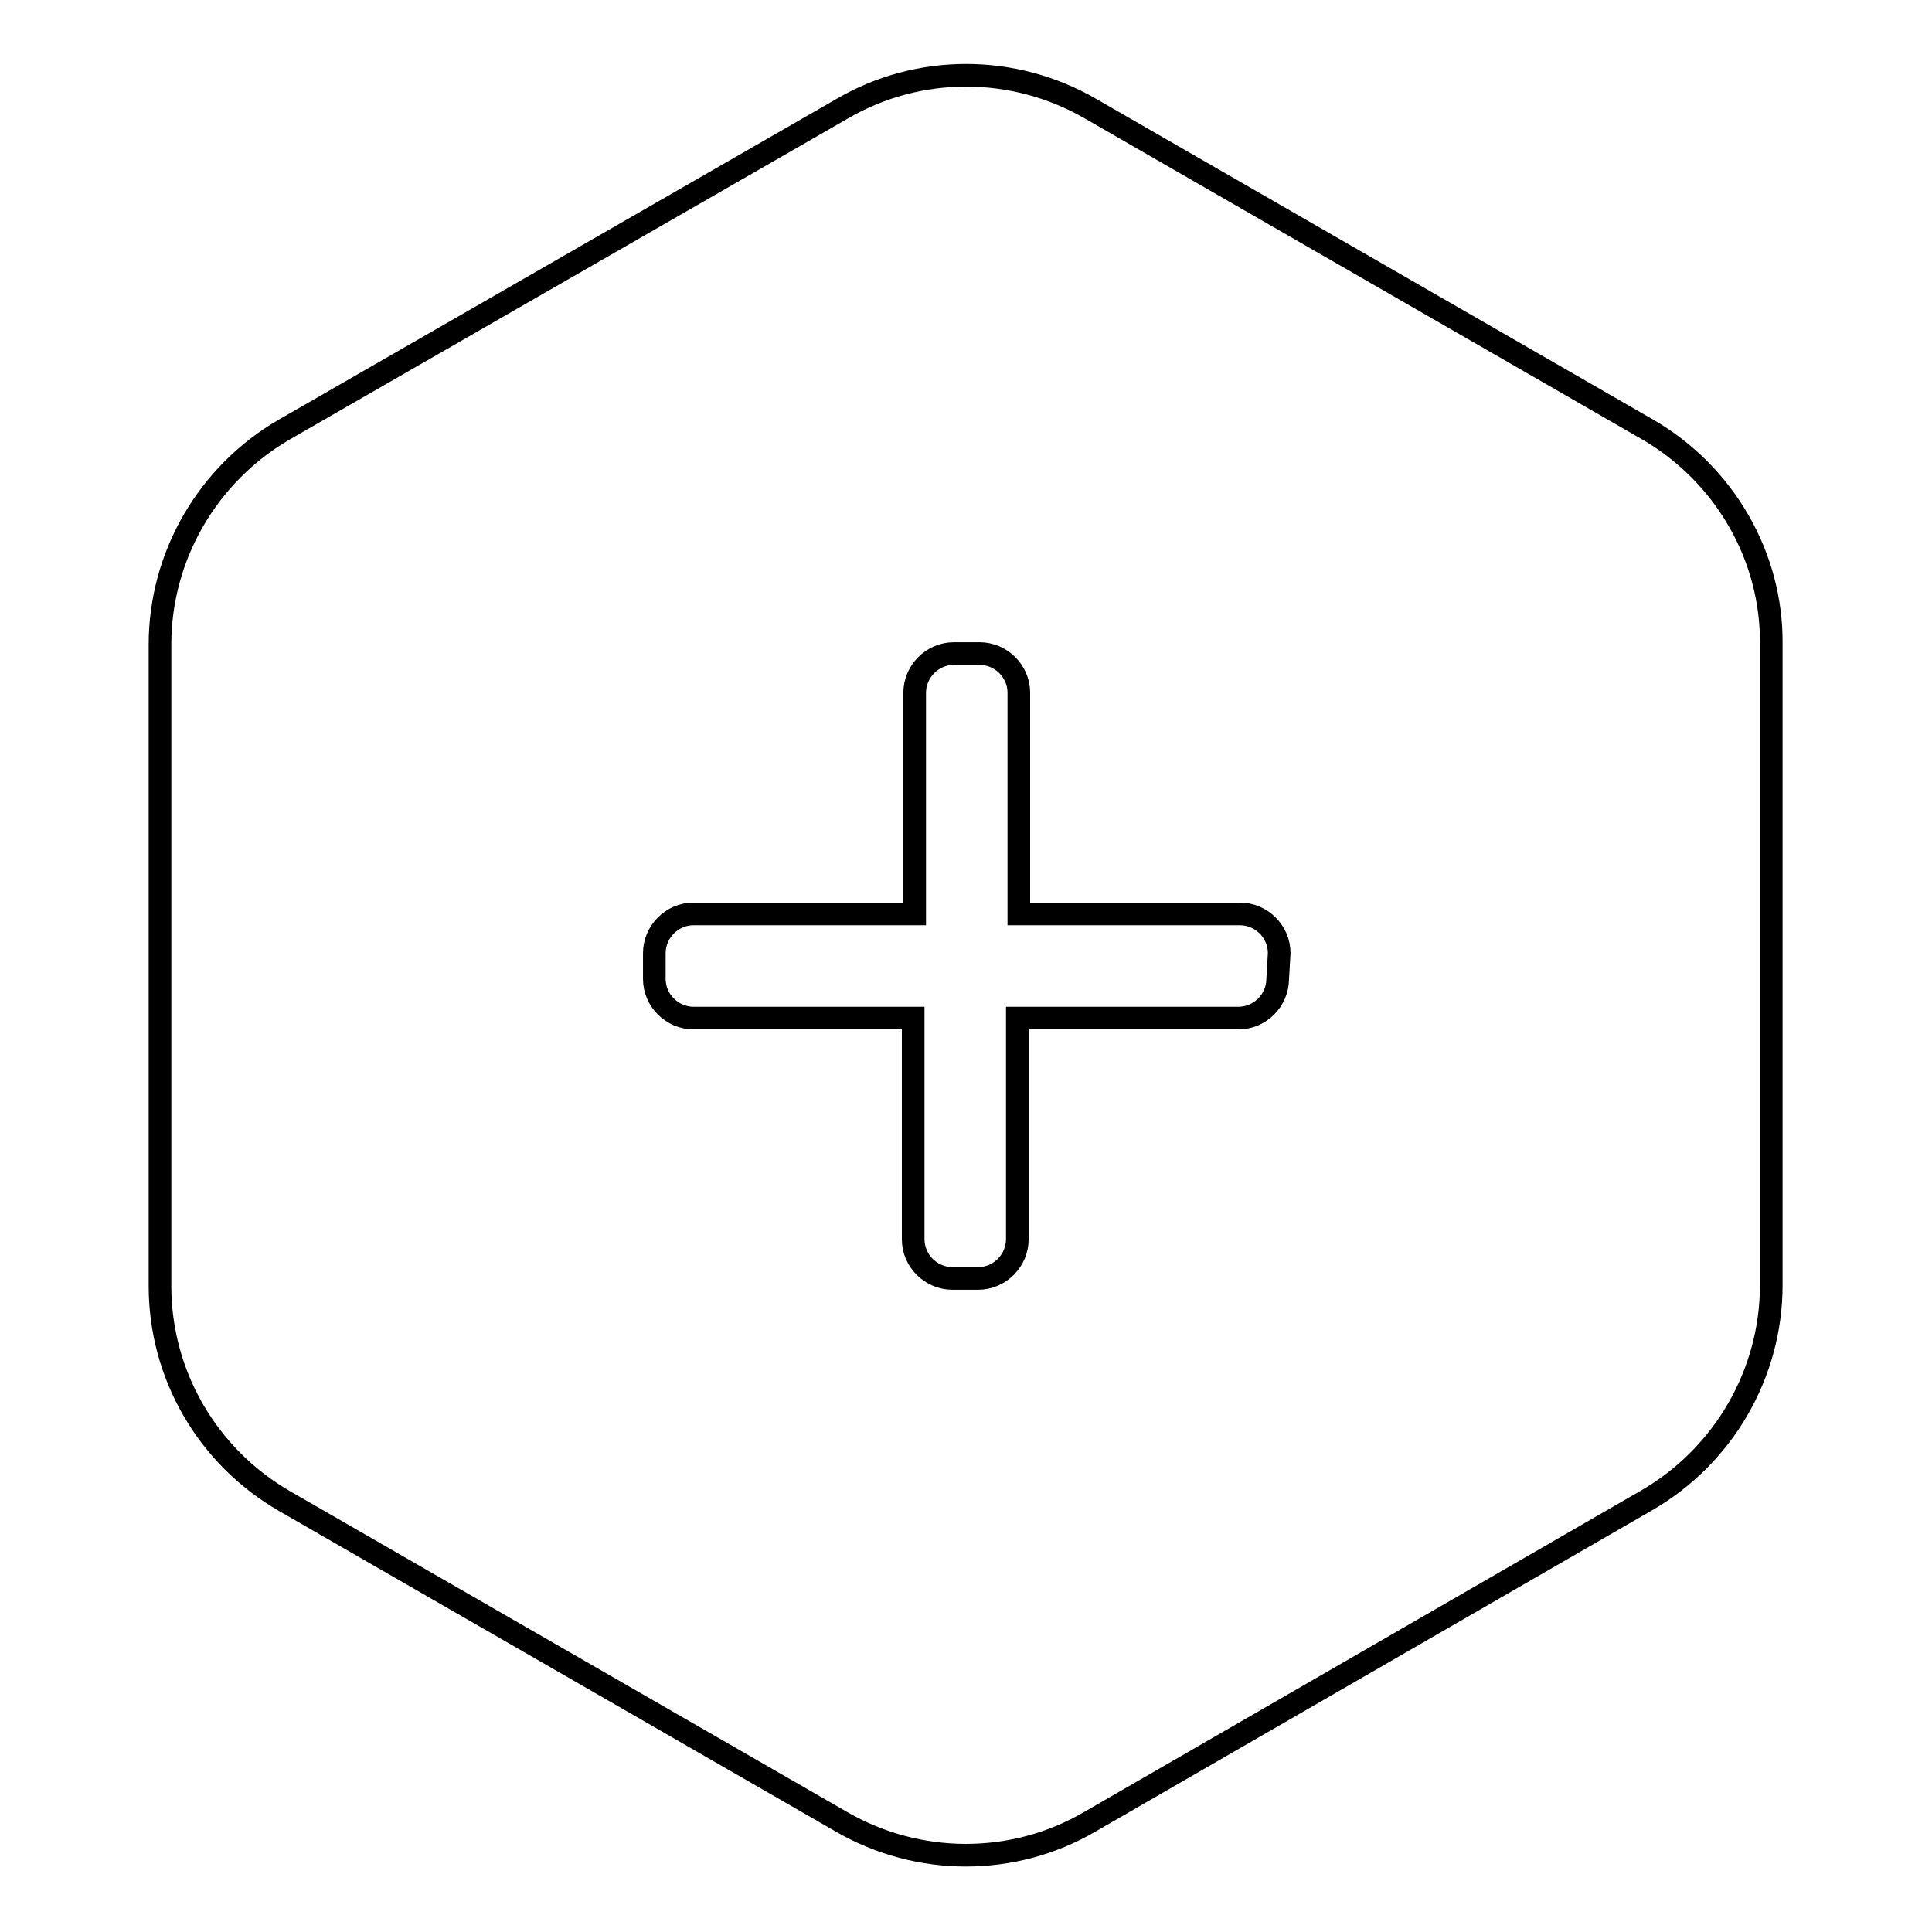 <?xml version="1.0" encoding="utf-8"?>
<!-- Svg Vector Icons : http://www.onlinewebfonts.com/icon -->
<!DOCTYPE svg PUBLIC "-//W3C//DTD SVG 1.1//EN" "http://www.w3.org/Graphics/SVG/1.1/DTD/svg11.dtd">
<svg version="1.1" xmlns="http://www.w3.org/2000/svg" xmlns:xlink="http://www.w3.org/1999/xlink" x="0px" y="0px" viewBox="0 0 256 256" enable-background="new 0 0 256 256" xml:space="preserve">
<g><g><path stroke-width="3" fill-opacity="0" stroke="#000000"  d="M218.3,56.9l-73.8-42.5c-10.2-5.9-22.8-5.9-32.9,0L37.7,56.9c-10.2,5.9-16.5,16.8-16.5,28.5v85c0,11.8,6.3,22.6,16.5,28.5l73.8,42.5c10.2,5.9,22.8,5.9,32.9,0l73.8-42.6c10.2-5.9,16.5-16.8,16.5-28.5v-85C234.8,73.7,228.5,62.8,218.3,56.9z M169.3,129.7c0,2.8-2.3,5.2-5.2,5.2h-29.3v29.3c0,2.8-2.3,5.2-5.2,5.2h-3.4c-2.8,0-5.2-2.3-5.2-5.2v-29.3H91.9c-2.8,0-5.2-2.3-5.2-5.2v-3.4c0-2.8,2.3-5.2,5.2-5.2h29.3V91.8c0-2.8,2.3-5.2,5.2-5.2h3.4c2.8,0,5.2,2.3,5.2,5.2v29.3h29.3c2.8,0,5.2,2.3,5.2,5.2L169.3,129.7L169.3,129.7z"/></g></g>
</svg>